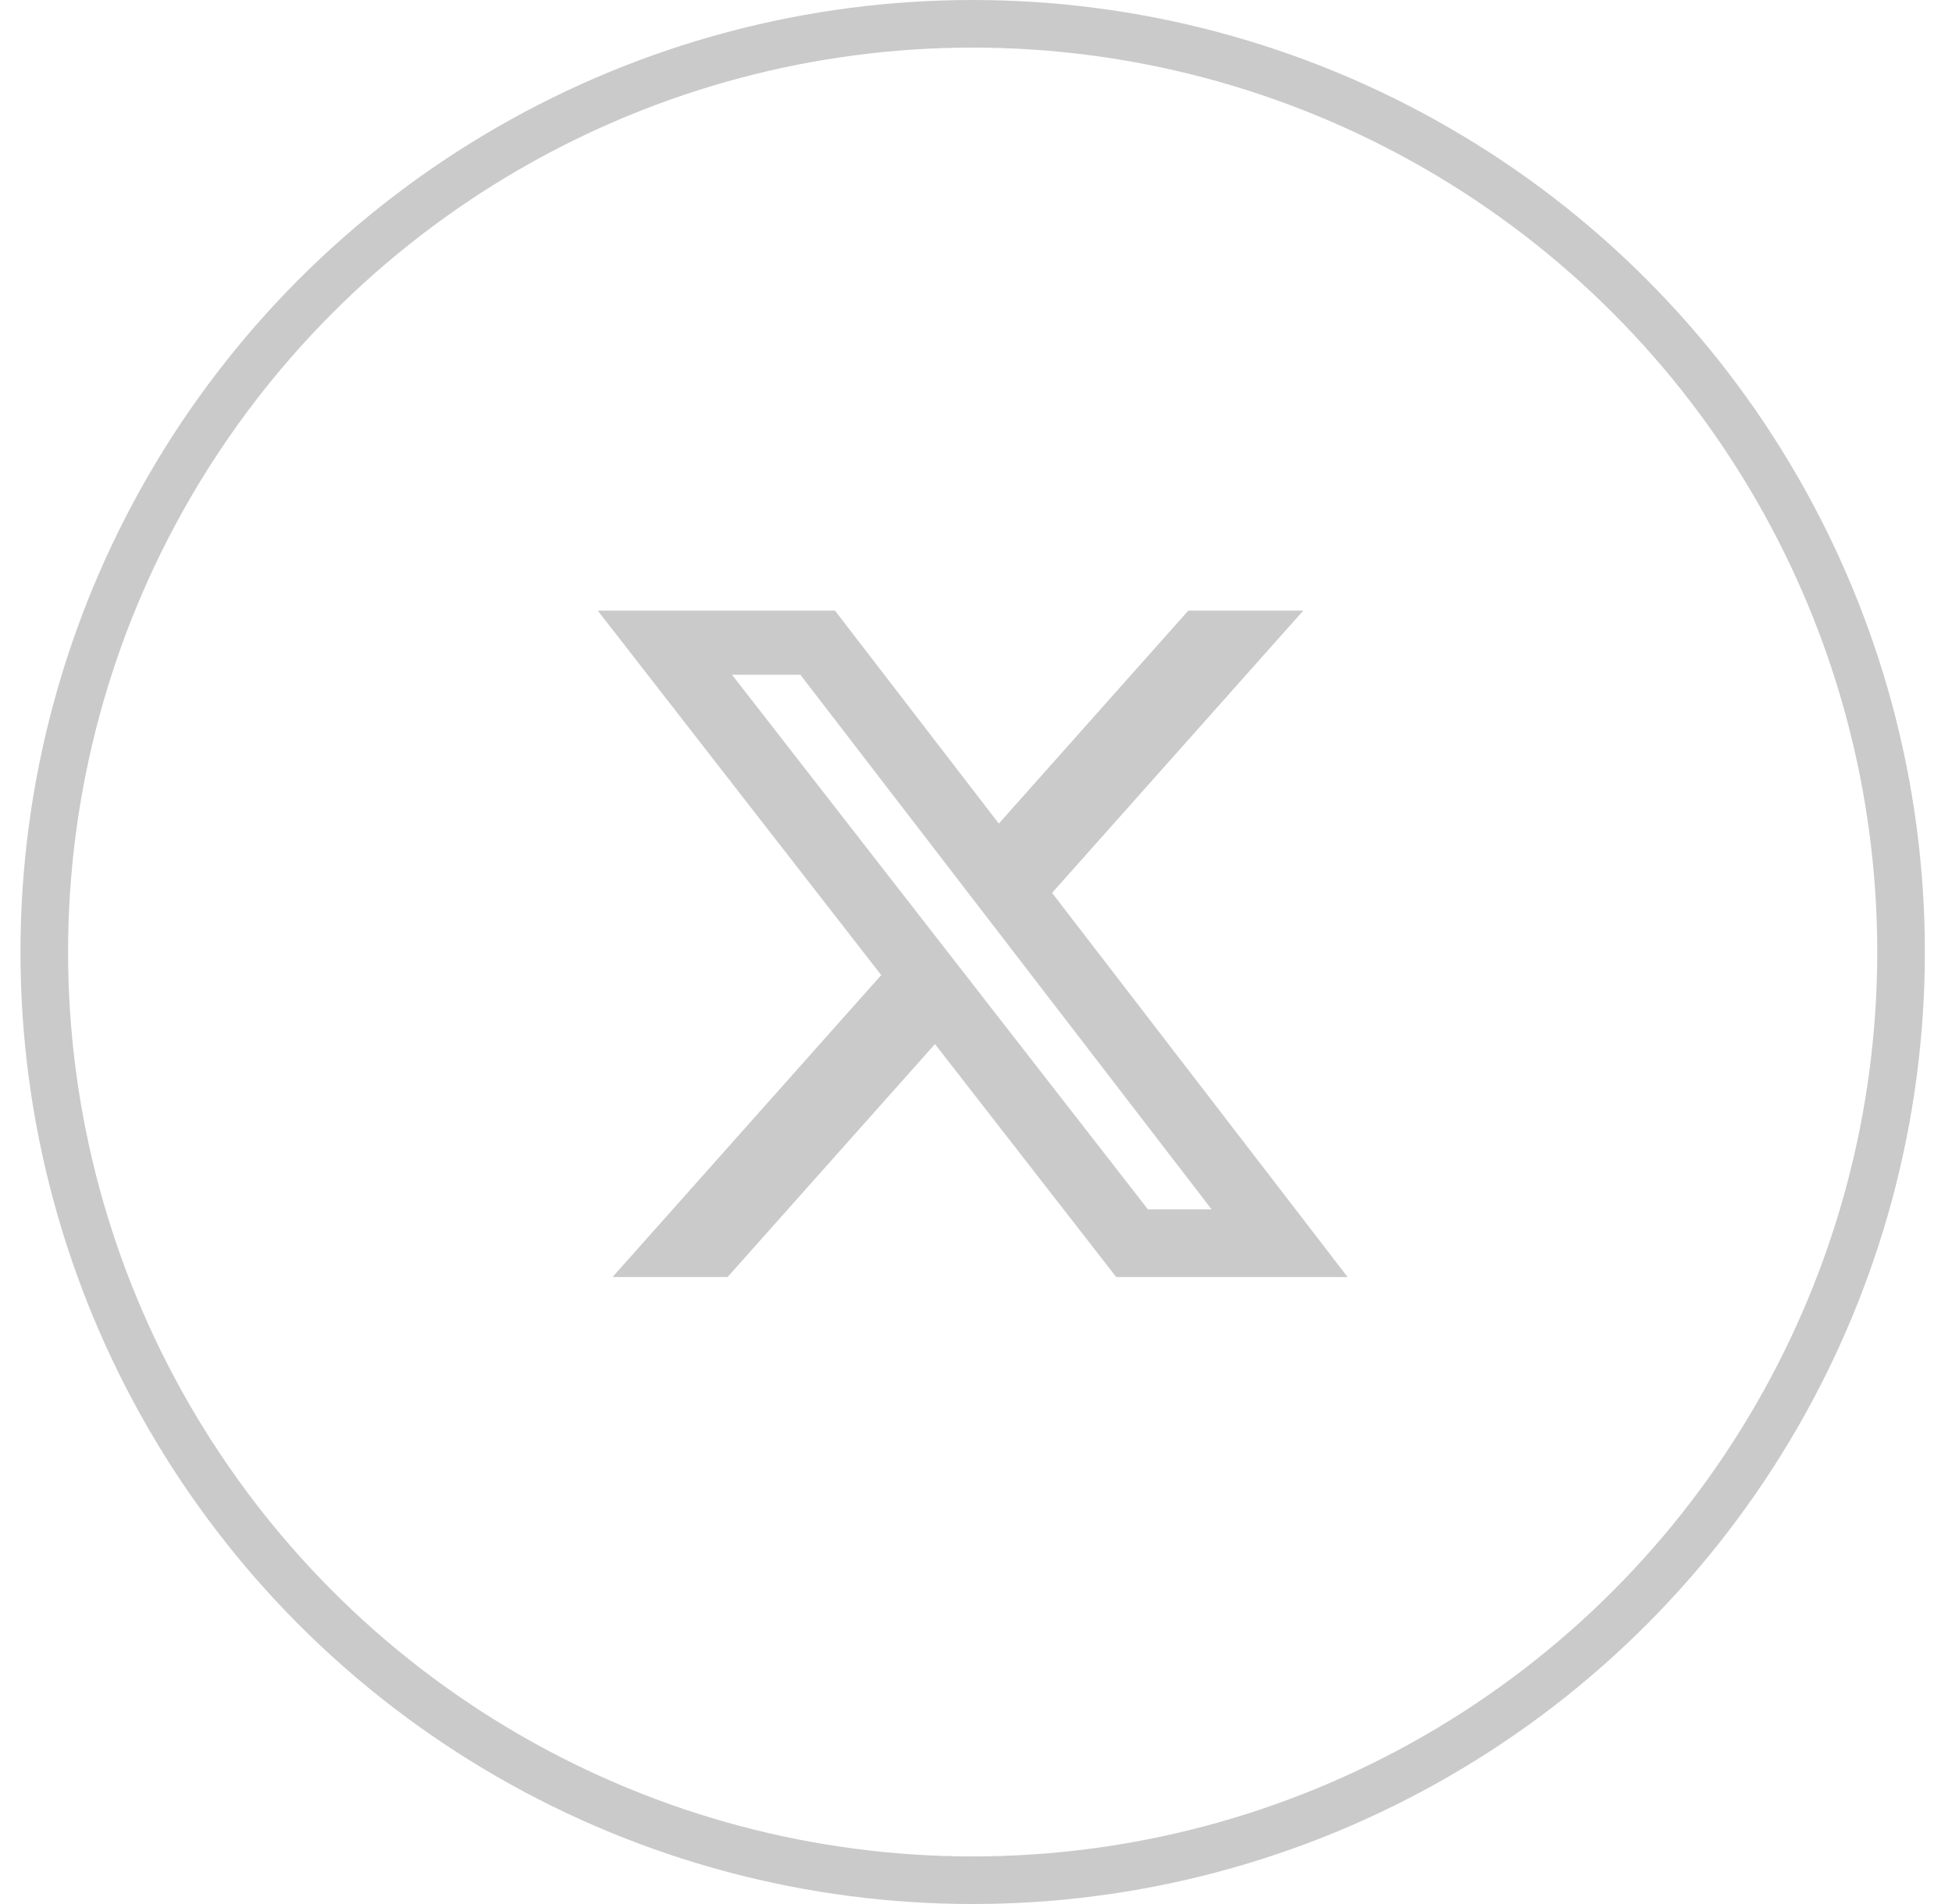 <svg width="41" height="40" viewBox="0 0 41 40" fill="none" xmlns="http://www.w3.org/2000/svg">
    <circle cx="20.43" cy="20" r="19.5" stroke="#CACACA"/>
    <path d="M24.959 12.828h2.415l-5.276 5.93 6.207 8.07h-4.86l-3.807-4.894-4.356 4.894h-2.416l5.643-6.343-5.954-7.657h4.983l3.441 4.474 3.98-4.474zm-.848 12.579h1.338l-8.638-11.232h-1.436l8.736 11.232z" fill="#CACACA"/>
</svg>
